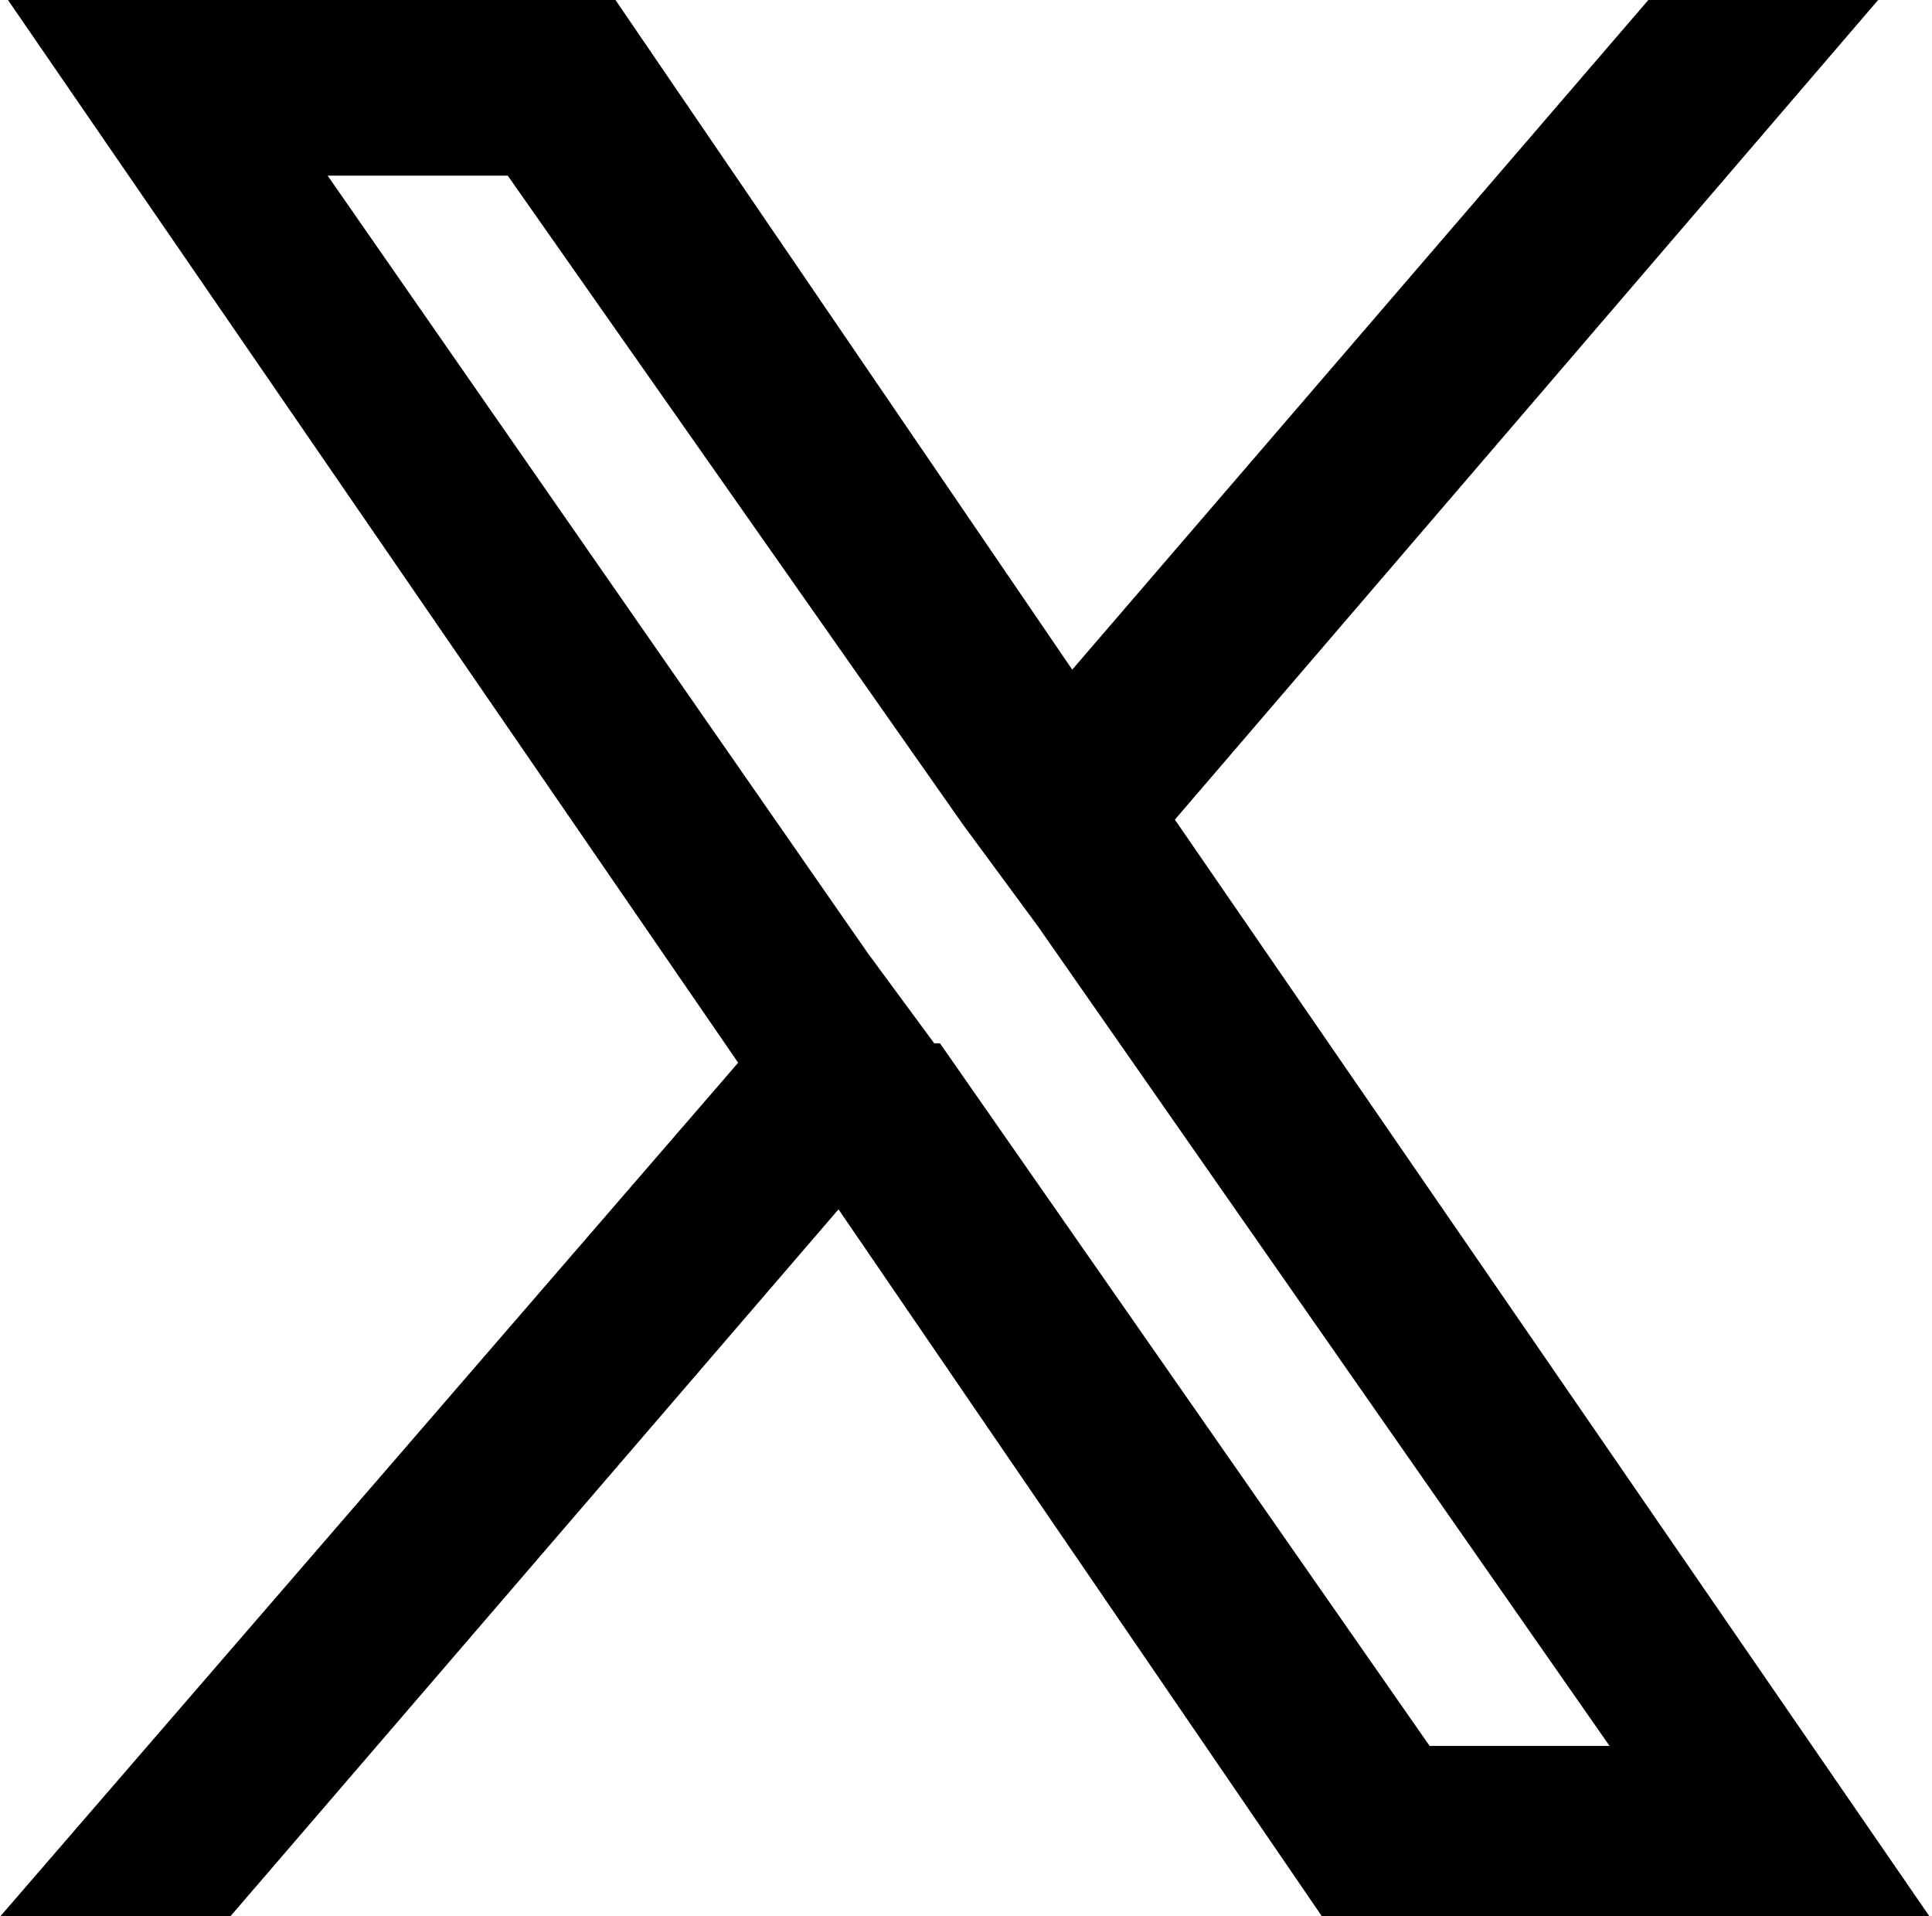 <?xml version="1.0" encoding="UTF-8"?><svg id="_レイヤー_2" xmlns="http://www.w3.org/2000/svg" viewBox="0 0 3.63 3.6"><defs><style>.cls-1{stroke:#000;stroke-miterlimit:10;stroke-width:.1px;}</style></defs><g id="_レイヤー_1-2"><path class="cls-1" d="M2.15,1.53L3.42.05h-.3l-1.11,1.29L1.13.05H.11l1.34,1.95L.11,3.55h.3l1.17-1.36.93,1.36h1.02l-1.39-2.02h0ZM1.73,2.01l-.14-.19L.52.28h.46l.87,1.24.14.19,1.13,1.62h-.46l-.92-1.32h0Z"/></g></svg>